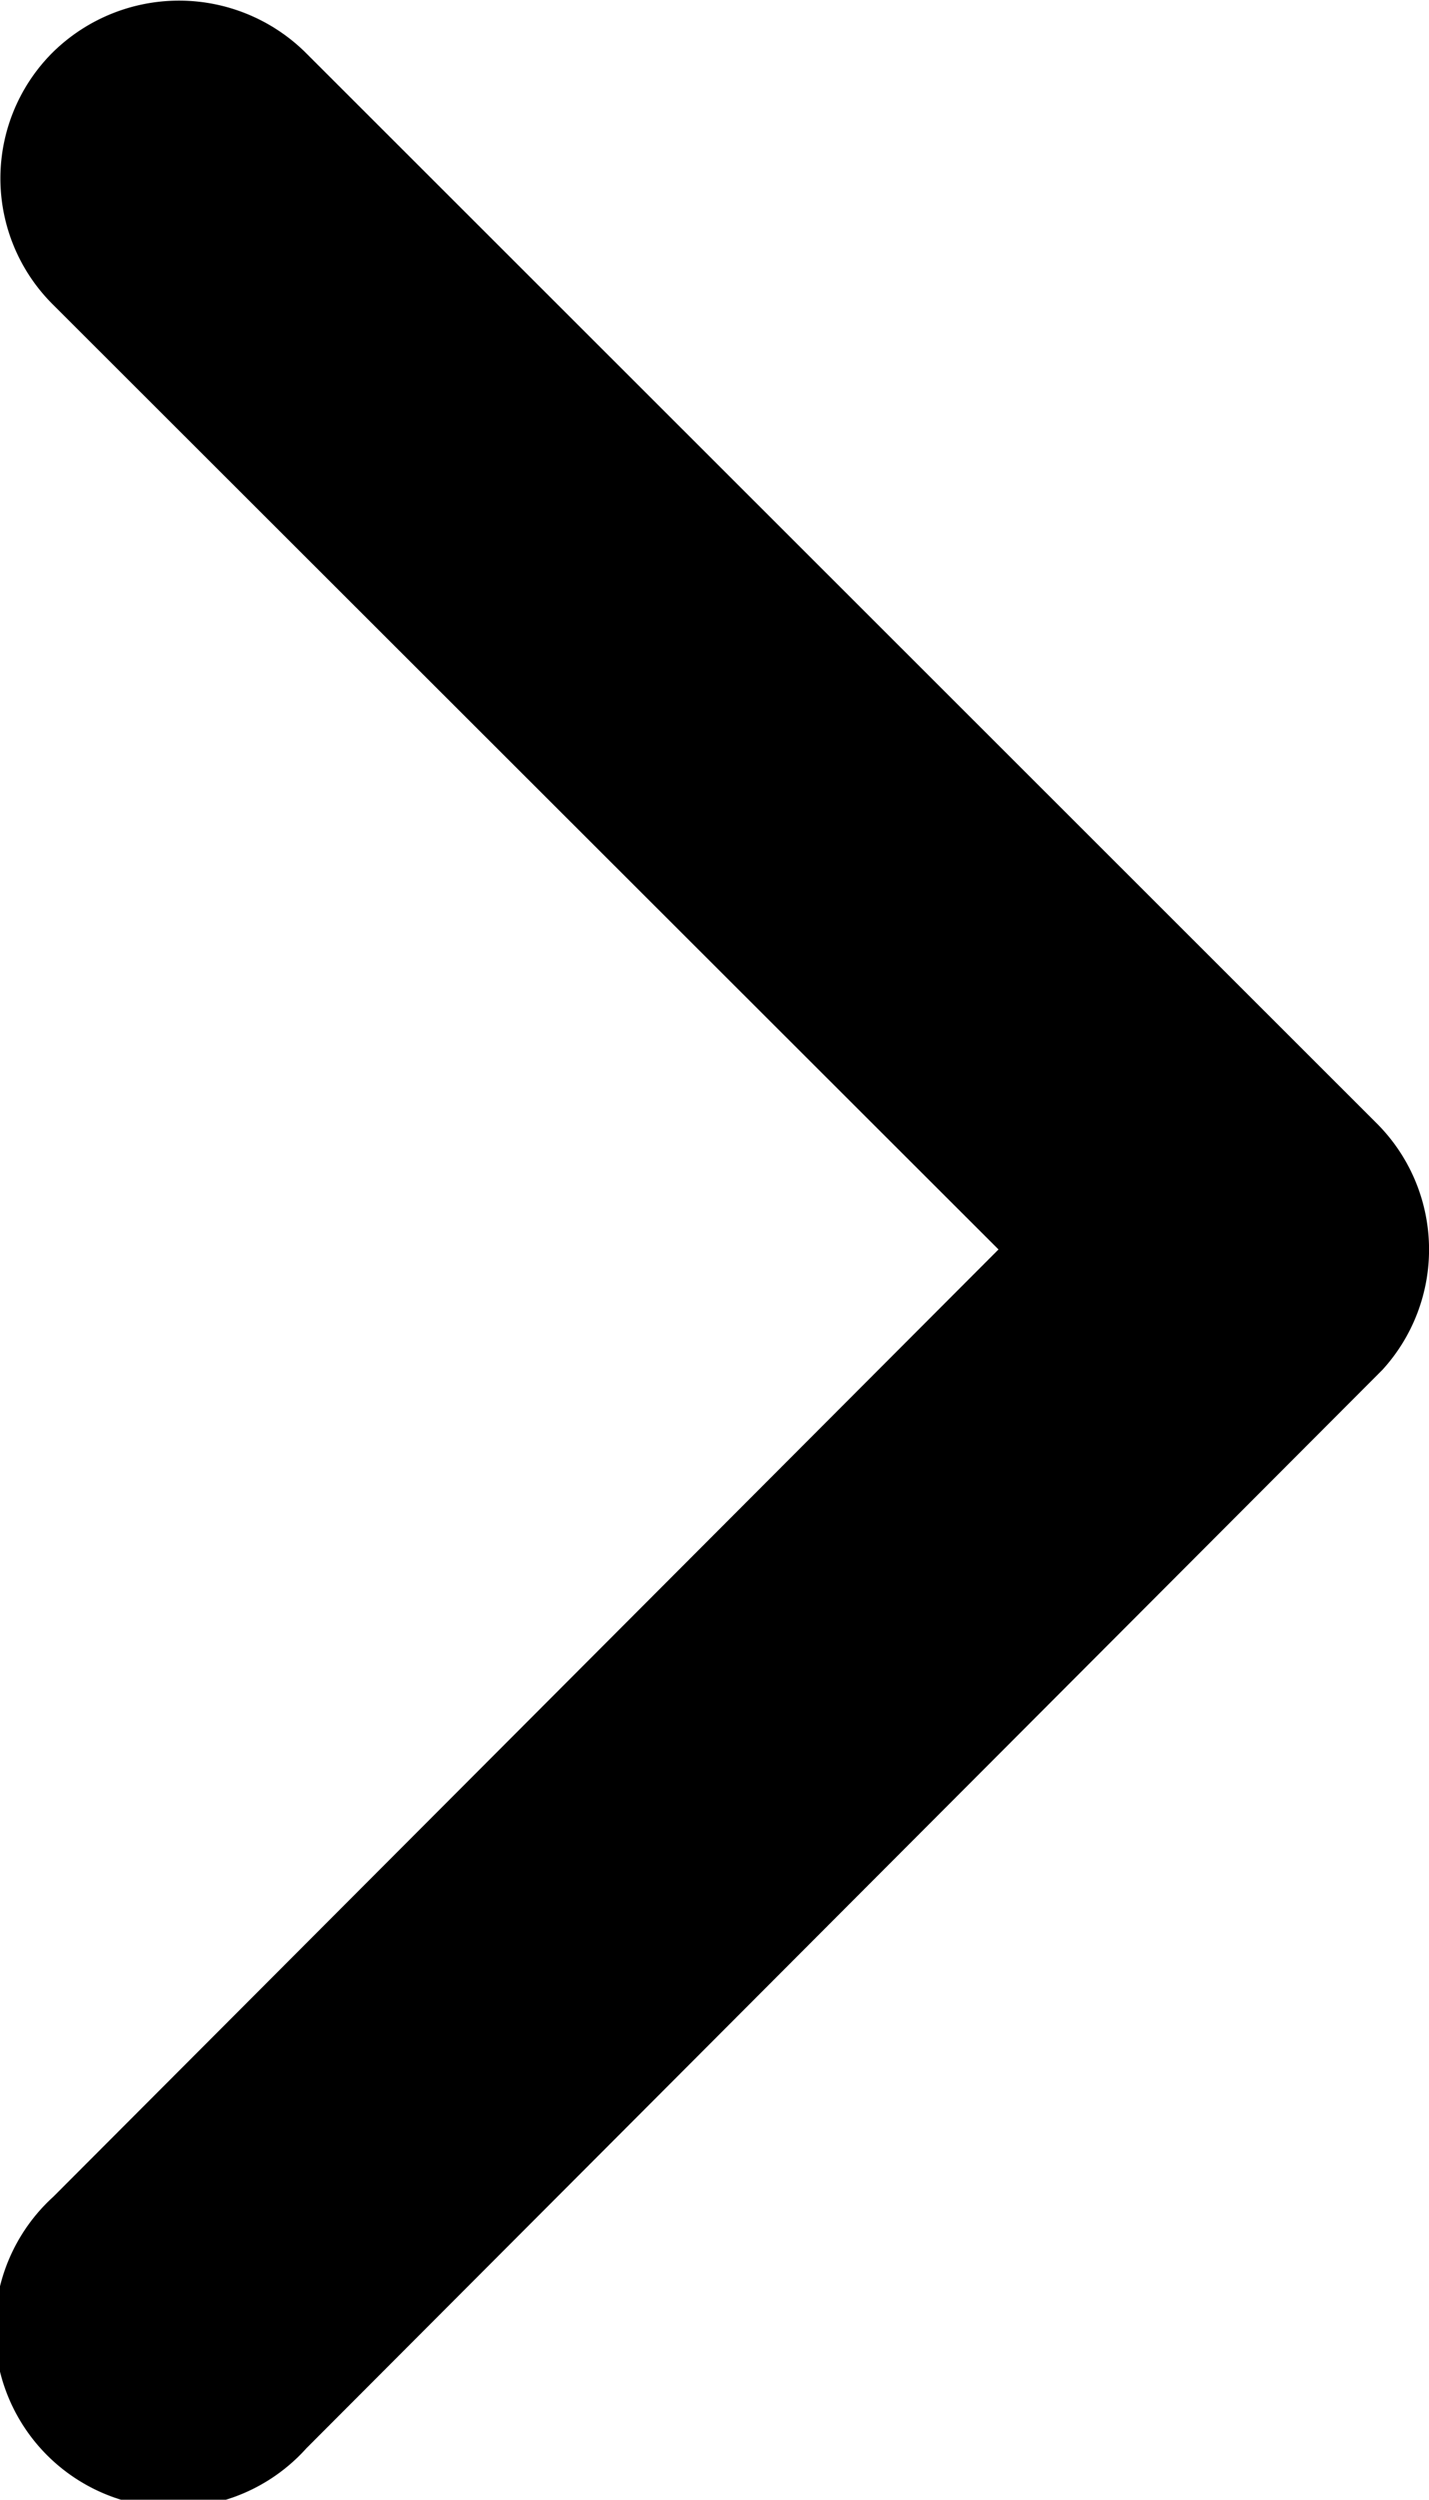 <svg xmlns="http://www.w3.org/2000/svg" width="5.112" height="8.941" viewBox="0 0 5.112 8.941">
  <path id="Icon_ionic-ios-arrow-forward" data-name="Icon ionic-ios-arrow-forward" d="M14.818,10.665,11.434,7.284a.636.636,0,0,1,0-.9.644.644,0,0,1,.905,0l3.833,3.831a.638.638,0,0,1,.019.881l-3.849,3.857a.639.639,0,1,1-.905-.9Z" transform="translate(-11.246 -6.196)"/>
</svg>

